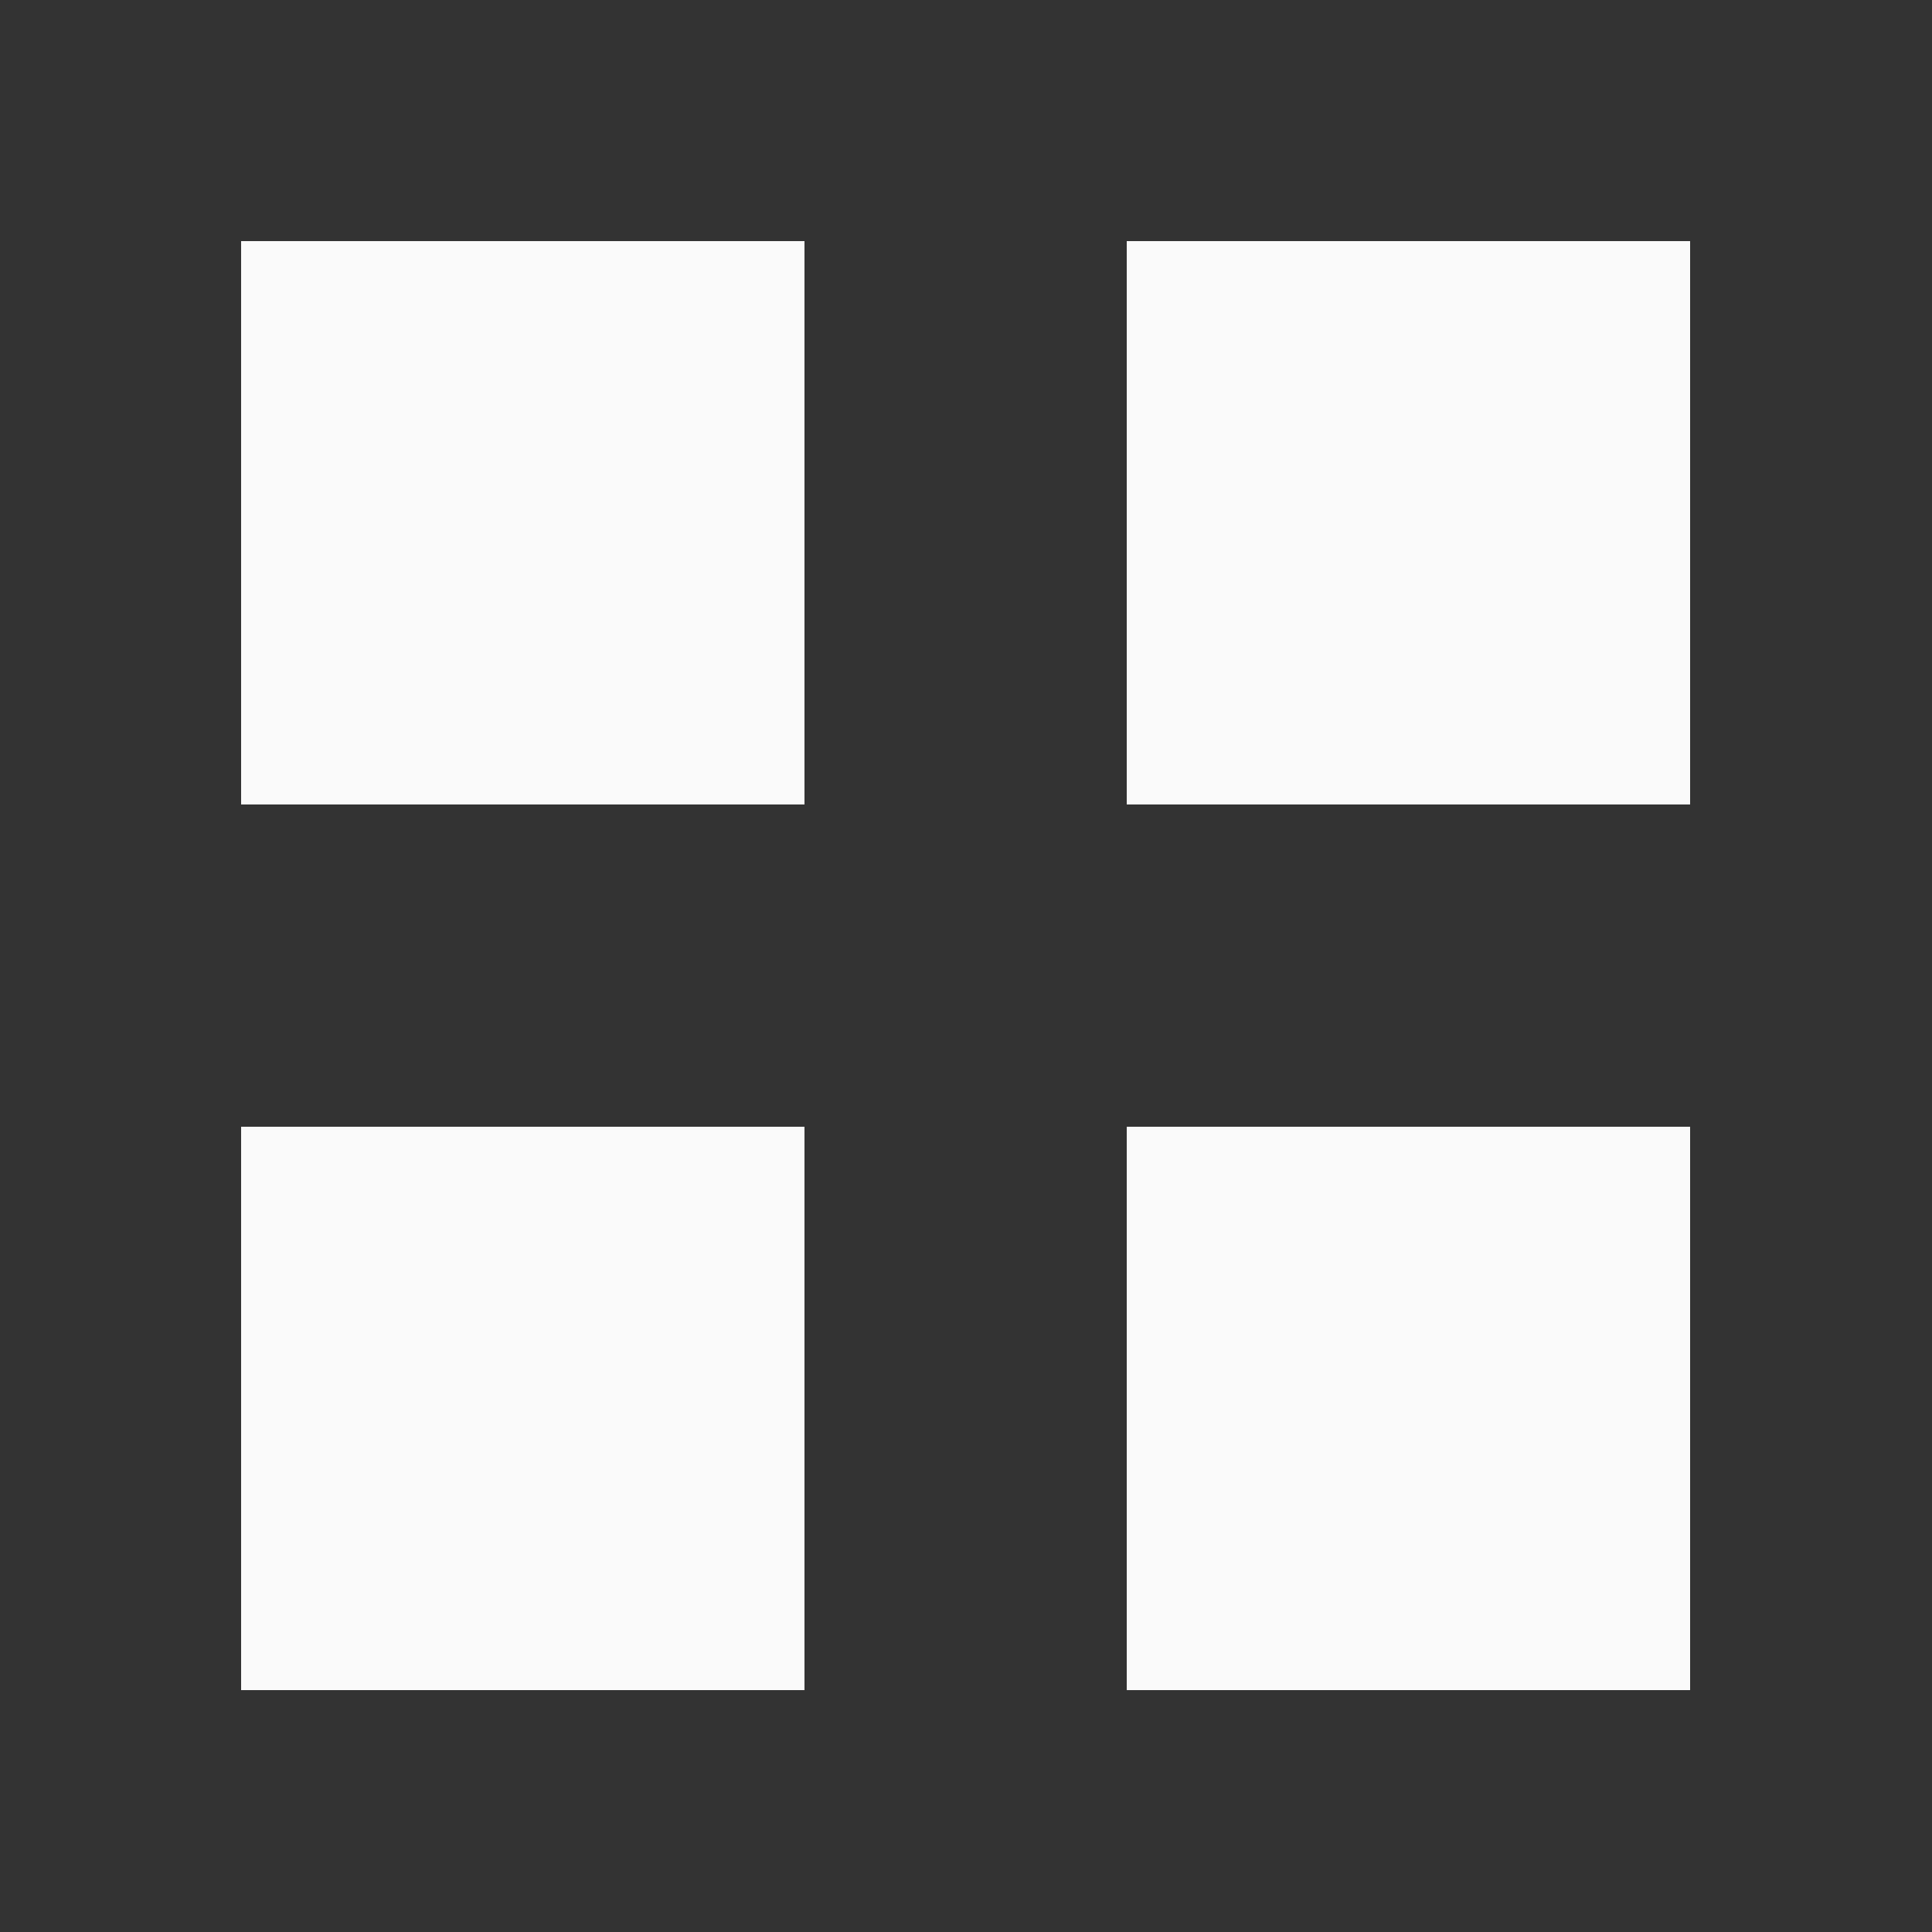<svg width="25" height="25" viewBox="0 0 25 25" fill="none" xmlns="http://www.w3.org/2000/svg" xmlns:xlink="http://www.w3.org/1999/xlink">
	<rect x="0" y="0" width="25" height="25" fill="#333333" stroke="none"/>
	<desc>
			Created with Pixso.
	</desc>
	<defs/>
	<rect id="catalog" rx="0" width="24" height="24" transform="translate(0.5 0.5)" fill="#FFFFFF" fill-opacity="0"/>
	<path id="Vector" d="M3.12 3.12L10.41 3.12L10.41 10.41L3.12 10.41L3.12 3.12Z" fill="#FAFAFA" fill-opacity="1" fill-rule="evenodd"/>
	<path id="Vector" d="M14.58 3.12L21.87 3.12L21.87 10.41L14.58 10.41L14.58 3.12Z" fill="#FAFAFA" fill-opacity="1" fill-rule="evenodd"/>
	<path id="Vector" d="M14.58 14.58L21.87 14.58L21.87 21.87L14.58 21.87L14.58 14.58Z" fill="#FAFAFA" fill-opacity="1" fill-rule="evenodd"/>
	<path id="Vector" d="M3.12 14.58L10.41 14.58L10.41 21.87L3.12 21.87L3.12 14.58Z" fill="#FAFAFA" fill-opacity="1" fill-rule="evenodd"/>
</svg>
